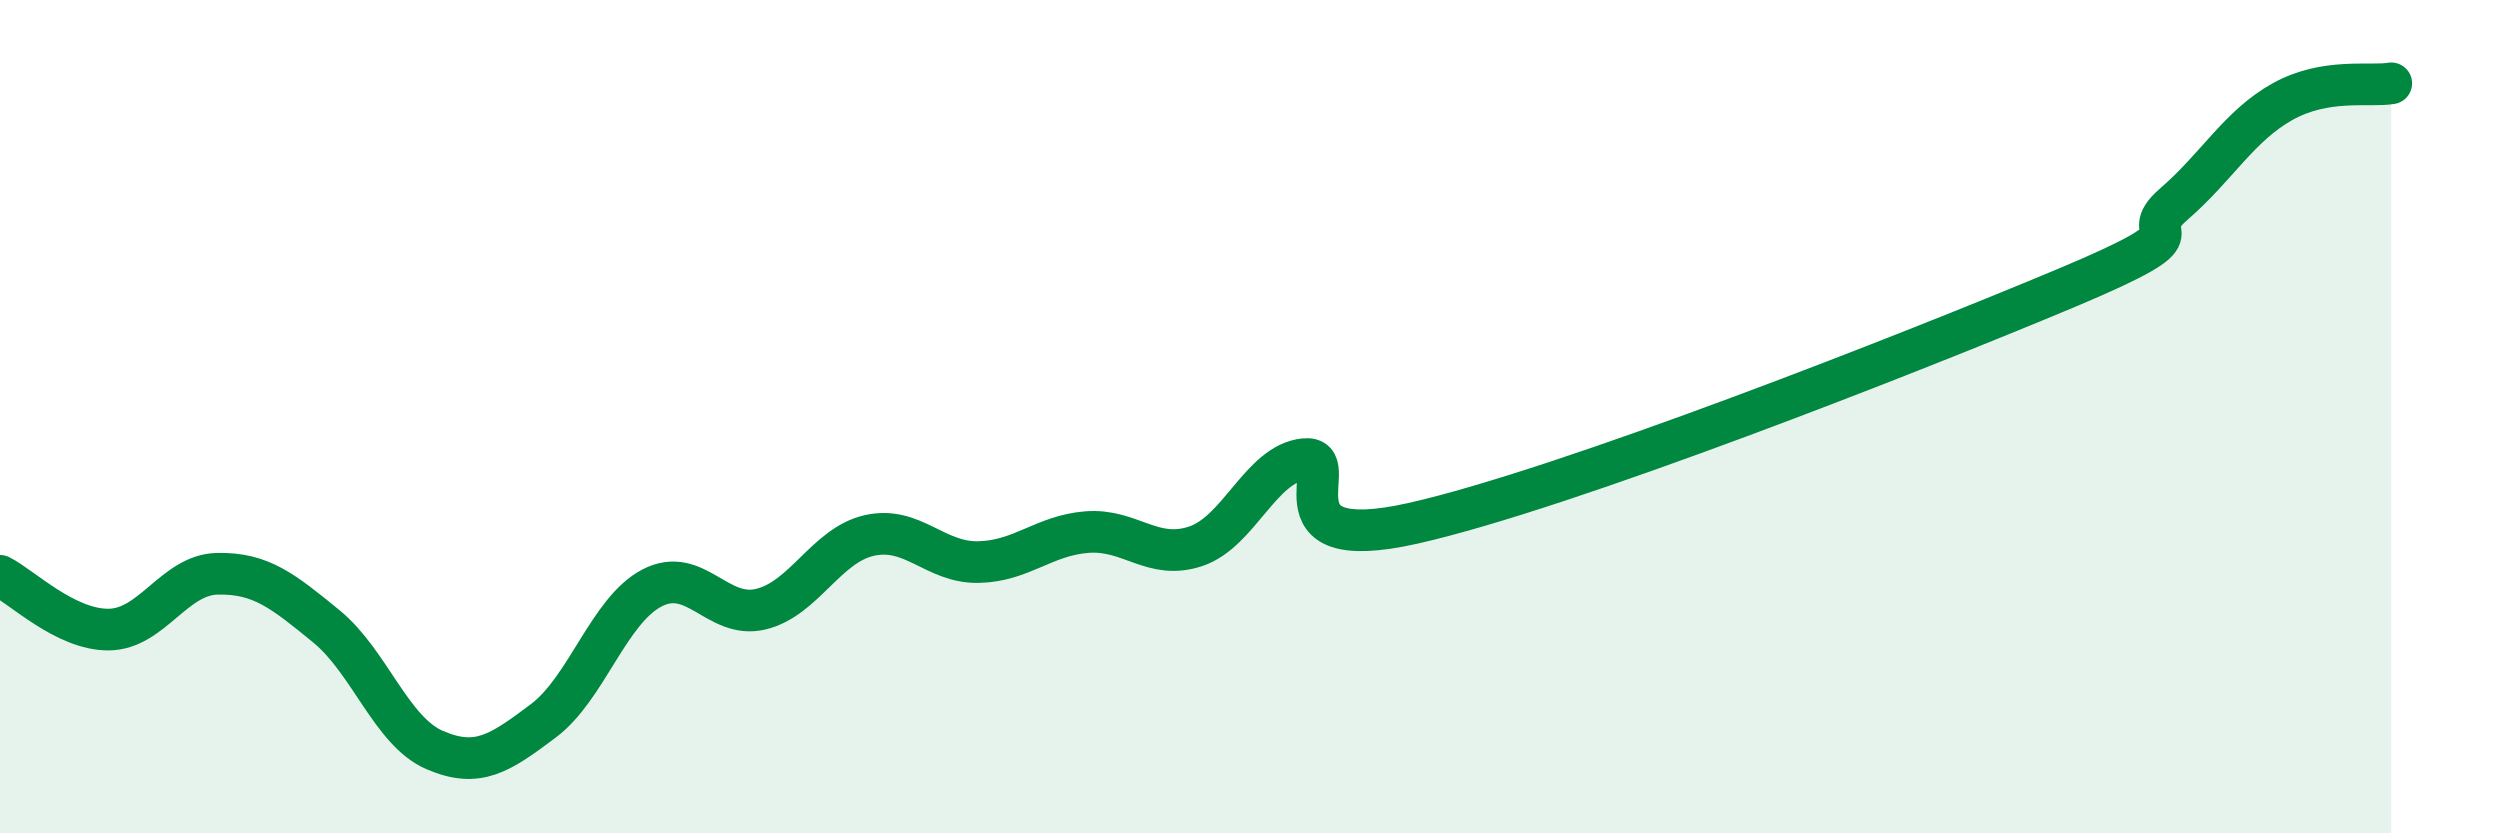
    <svg width="60" height="20" viewBox="0 0 60 20" xmlns="http://www.w3.org/2000/svg">
      <path
        d="M 0,13.82 C 0.52,14.08 1.57,15.12 2.61,15.11 C 3.65,15.1 4.18,13.79 5.22,13.77 C 6.26,13.75 6.79,14.18 7.83,15.03 C 8.87,15.88 9.39,17.55 10.43,18 C 11.47,18.45 12,18.08 13.04,17.3 C 14.08,16.52 14.61,14.65 15.65,14.11 C 16.69,13.57 17.22,14.87 18.26,14.62 C 19.3,14.37 19.83,13.08 20.87,12.85 C 21.91,12.62 22.44,13.51 23.48,13.49 C 24.52,13.47 25.05,12.85 26.09,12.77 C 27.13,12.69 27.66,13.46 28.7,13.11 C 29.74,12.76 30.26,11.13 31.3,11.02 C 32.34,10.91 30.26,13.38 33.91,12.56 C 37.56,11.74 45.92,8.45 49.57,6.92 C 53.22,5.39 51.13,5.8 52.17,4.9 C 53.21,4 53.74,3.02 54.78,2.44 C 55.82,1.86 56.87,2.09 57.39,2L57.39 20L0 20Z"
        fill="#008740"
        opacity="0.1"
        stroke-linecap="round"
        stroke-linejoin="round"
      />
      <path
        d="M 0,13.82 C 0.52,14.08 1.57,15.12 2.61,15.11 C 3.65,15.1 4.18,13.79 5.22,13.77 C 6.26,13.75 6.79,14.18 7.83,15.03 C 8.87,15.88 9.39,17.55 10.43,18 C 11.47,18.45 12,18.08 13.04,17.3 C 14.08,16.52 14.61,14.65 15.65,14.11 C 16.69,13.57 17.22,14.87 18.26,14.62 C 19.3,14.37 19.83,13.08 20.87,12.85 C 21.91,12.62 22.44,13.51 23.48,13.49 C 24.52,13.47 25.05,12.85 26.09,12.77 C 27.13,12.69 27.66,13.46 28.7,13.11 C 29.74,12.76 30.26,11.13 31.3,11.02 C 32.34,10.91 30.26,13.38 33.91,12.56 C 37.56,11.74 45.92,8.45 49.57,6.92 C 53.22,5.39 51.13,5.8 52.17,4.9 C 53.21,4 53.74,3.02 54.78,2.44 C 55.82,1.86 56.87,2.09 57.39,2"
        stroke="#008740"
        stroke-width="1"
        fill="none"
        stroke-linecap="round"
        stroke-linejoin="round"
      />
    </svg>
  